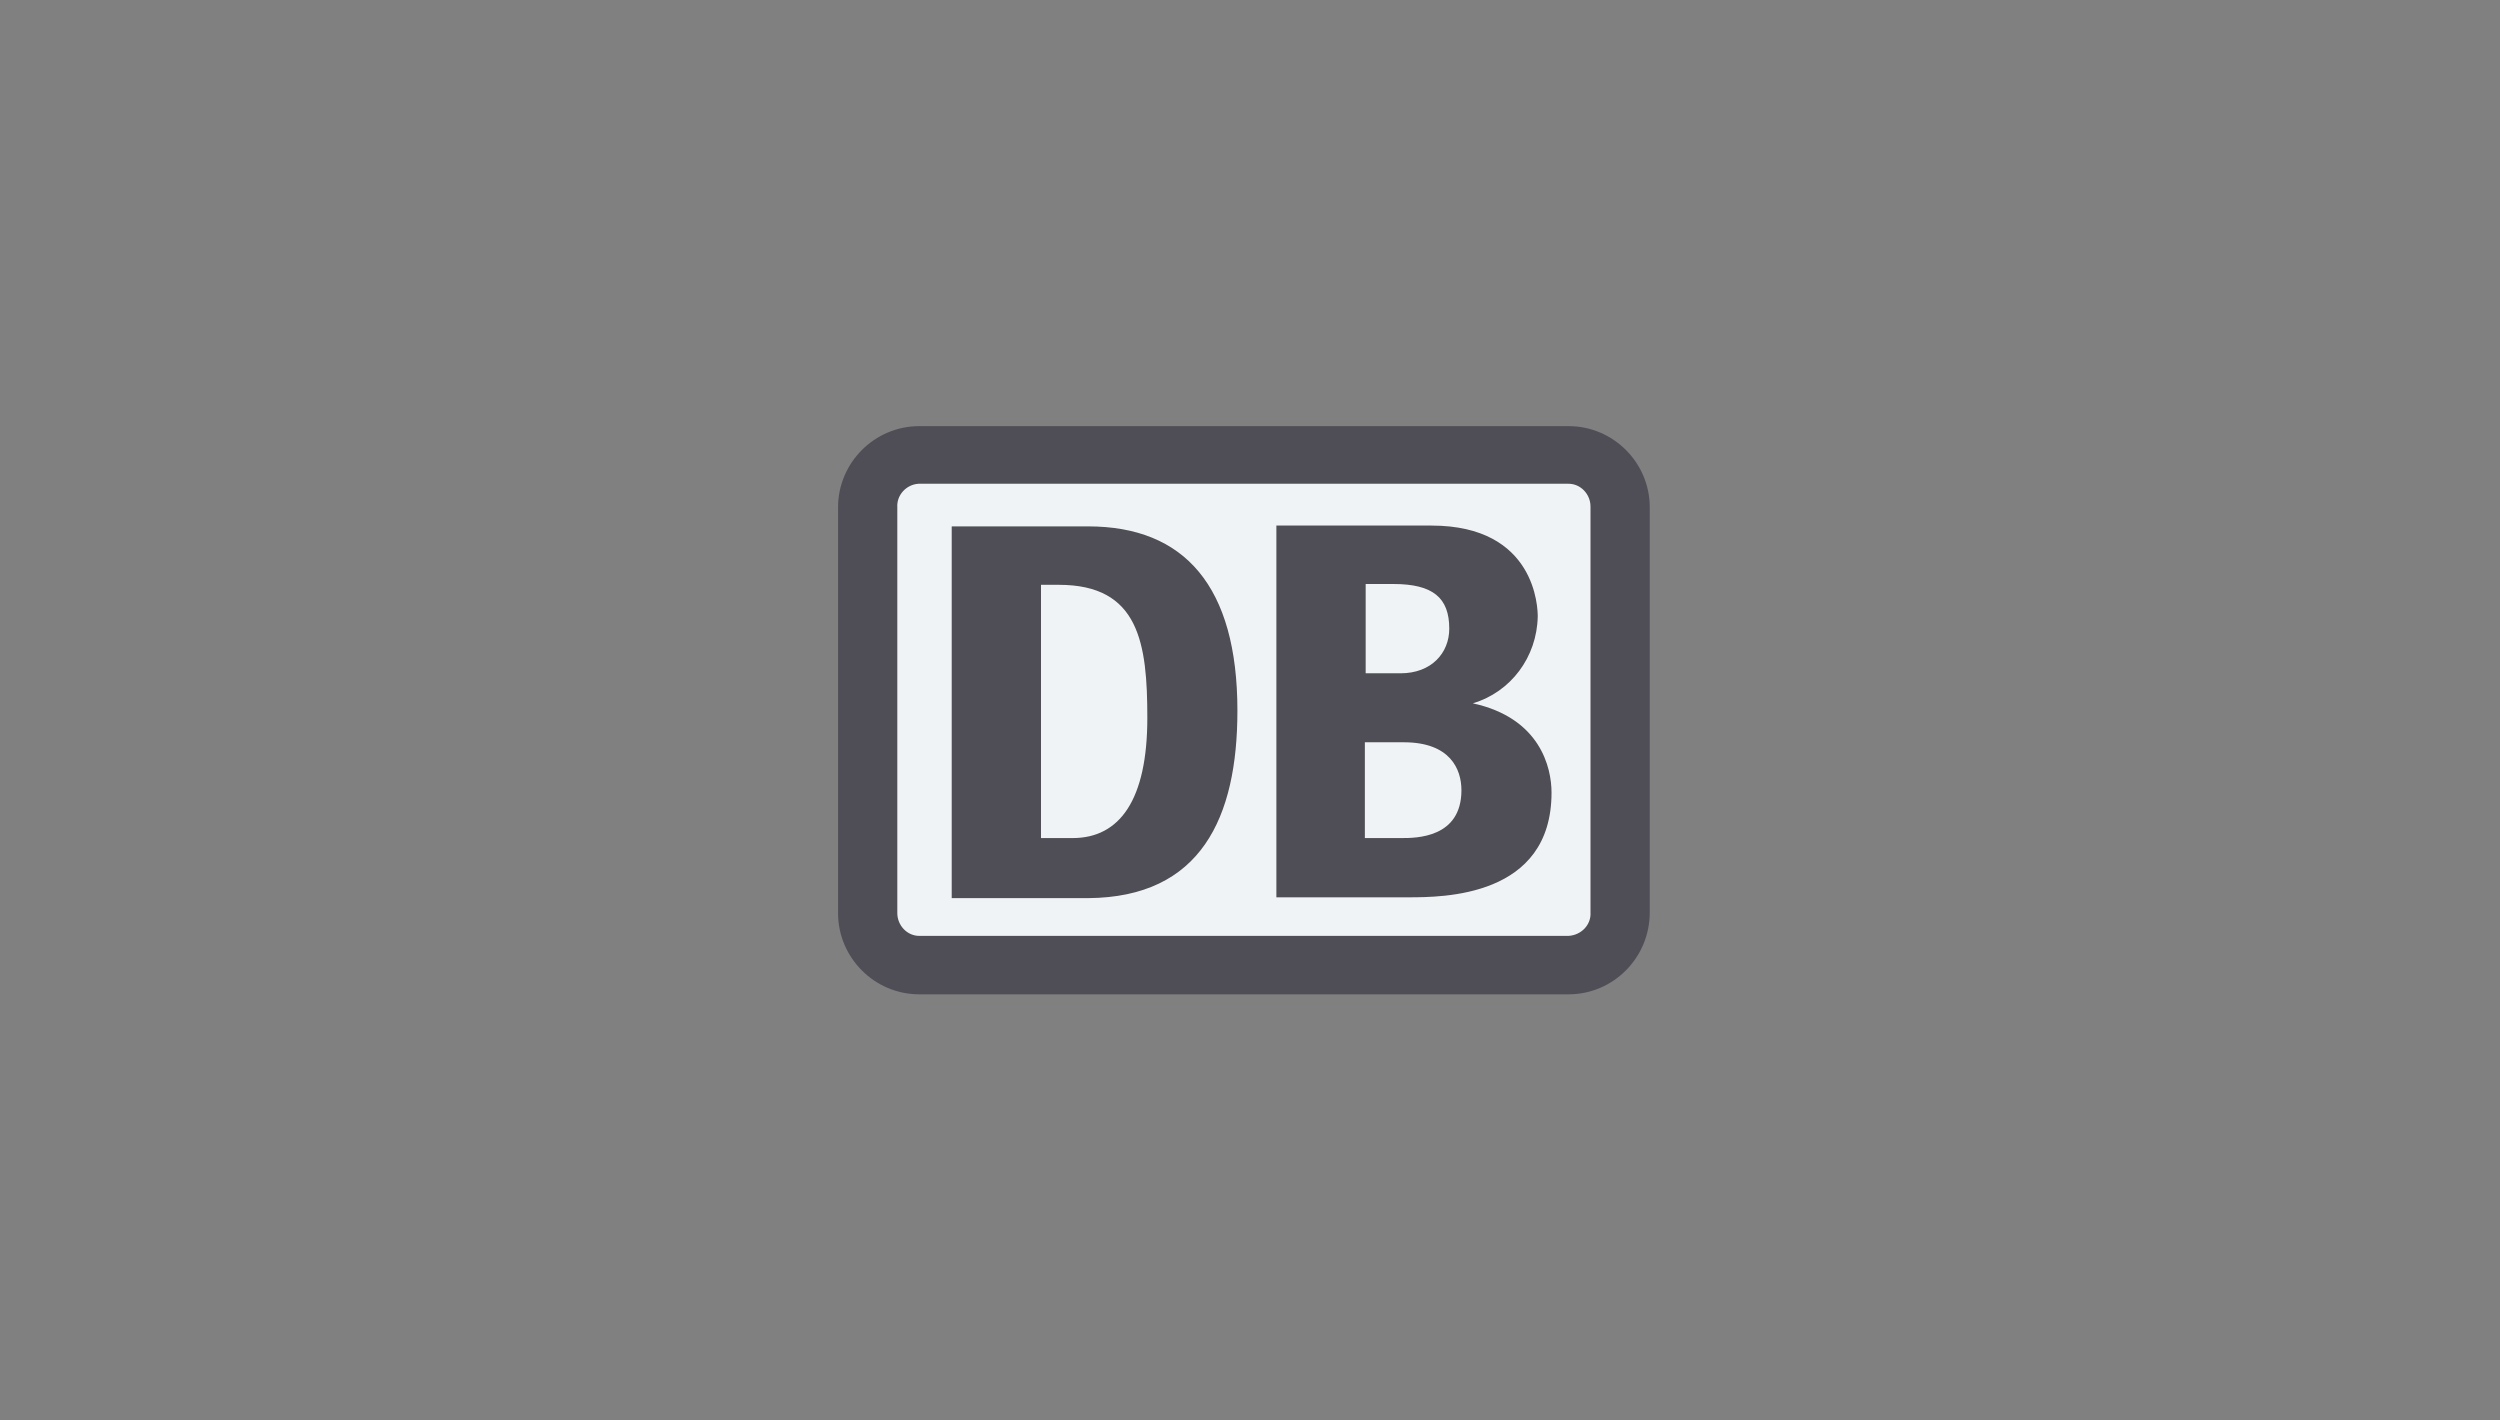 <svg width="176" height="100" viewBox="0 0 176 100" fill="none" xmlns="http://www.w3.org/2000/svg">
<rect x="0" y="0" width="176" height="100" fill="#808080" stroke="none"/>
<path d="M110.429 30H64.714C61.571 30 59 32.571 59 35.714V64.286C59 67.429 61.571 70 64.714 70H110.429C113.571 70 116.143 67.429 116.143 64.229V35.714C116.143 32.571 113.571 30 110.429 30Z" fill="#4F4E56"/>
<path d="M111.971 64.229C112.028 65.086 111.343 65.829 110.428 65.886H64.714C63.857 65.886 63.171 65.143 63.171 64.286V35.714C63.114 34.857 63.8 34.114 64.657 34.057H110.428C111.286 34.057 111.971 34.8 111.971 35.657V64.229Z" fill="#F0F3F6"/>
<path d="M76.6 63.229H67V37.057H76.6C83.4 37.057 87.114 41.286 87.114 50.029C87.114 57.571 84.543 63.171 76.6 63.229ZM80.772 50.543C80.772 45.286 80.2 41.171 74.543 41.171H73.286V59H75.514C78.829 59 80.772 56.314 80.772 50.543ZM103.685 49.514C106.371 48.714 108.2 46.257 108.257 43.4C108.257 42.828 108.143 37 100.771 37H89.857V63.171H99.114C101.571 63.171 109.228 63.171 109.228 55.8C109.228 54.029 108.428 50.543 103.685 49.514ZM96.086 41.114H98.086C100.885 41.114 102.028 42.086 102.028 44.257C102.028 45.971 100.771 47.4 98.6 47.4H96.143V41.114H96.086ZM98.657 59H96.086V52.257H98.829C102.085 52.257 102.885 54.143 102.885 55.629C102.885 59 99.686 59 98.657 59Z" fill="#4F4E56"/>
</svg>
